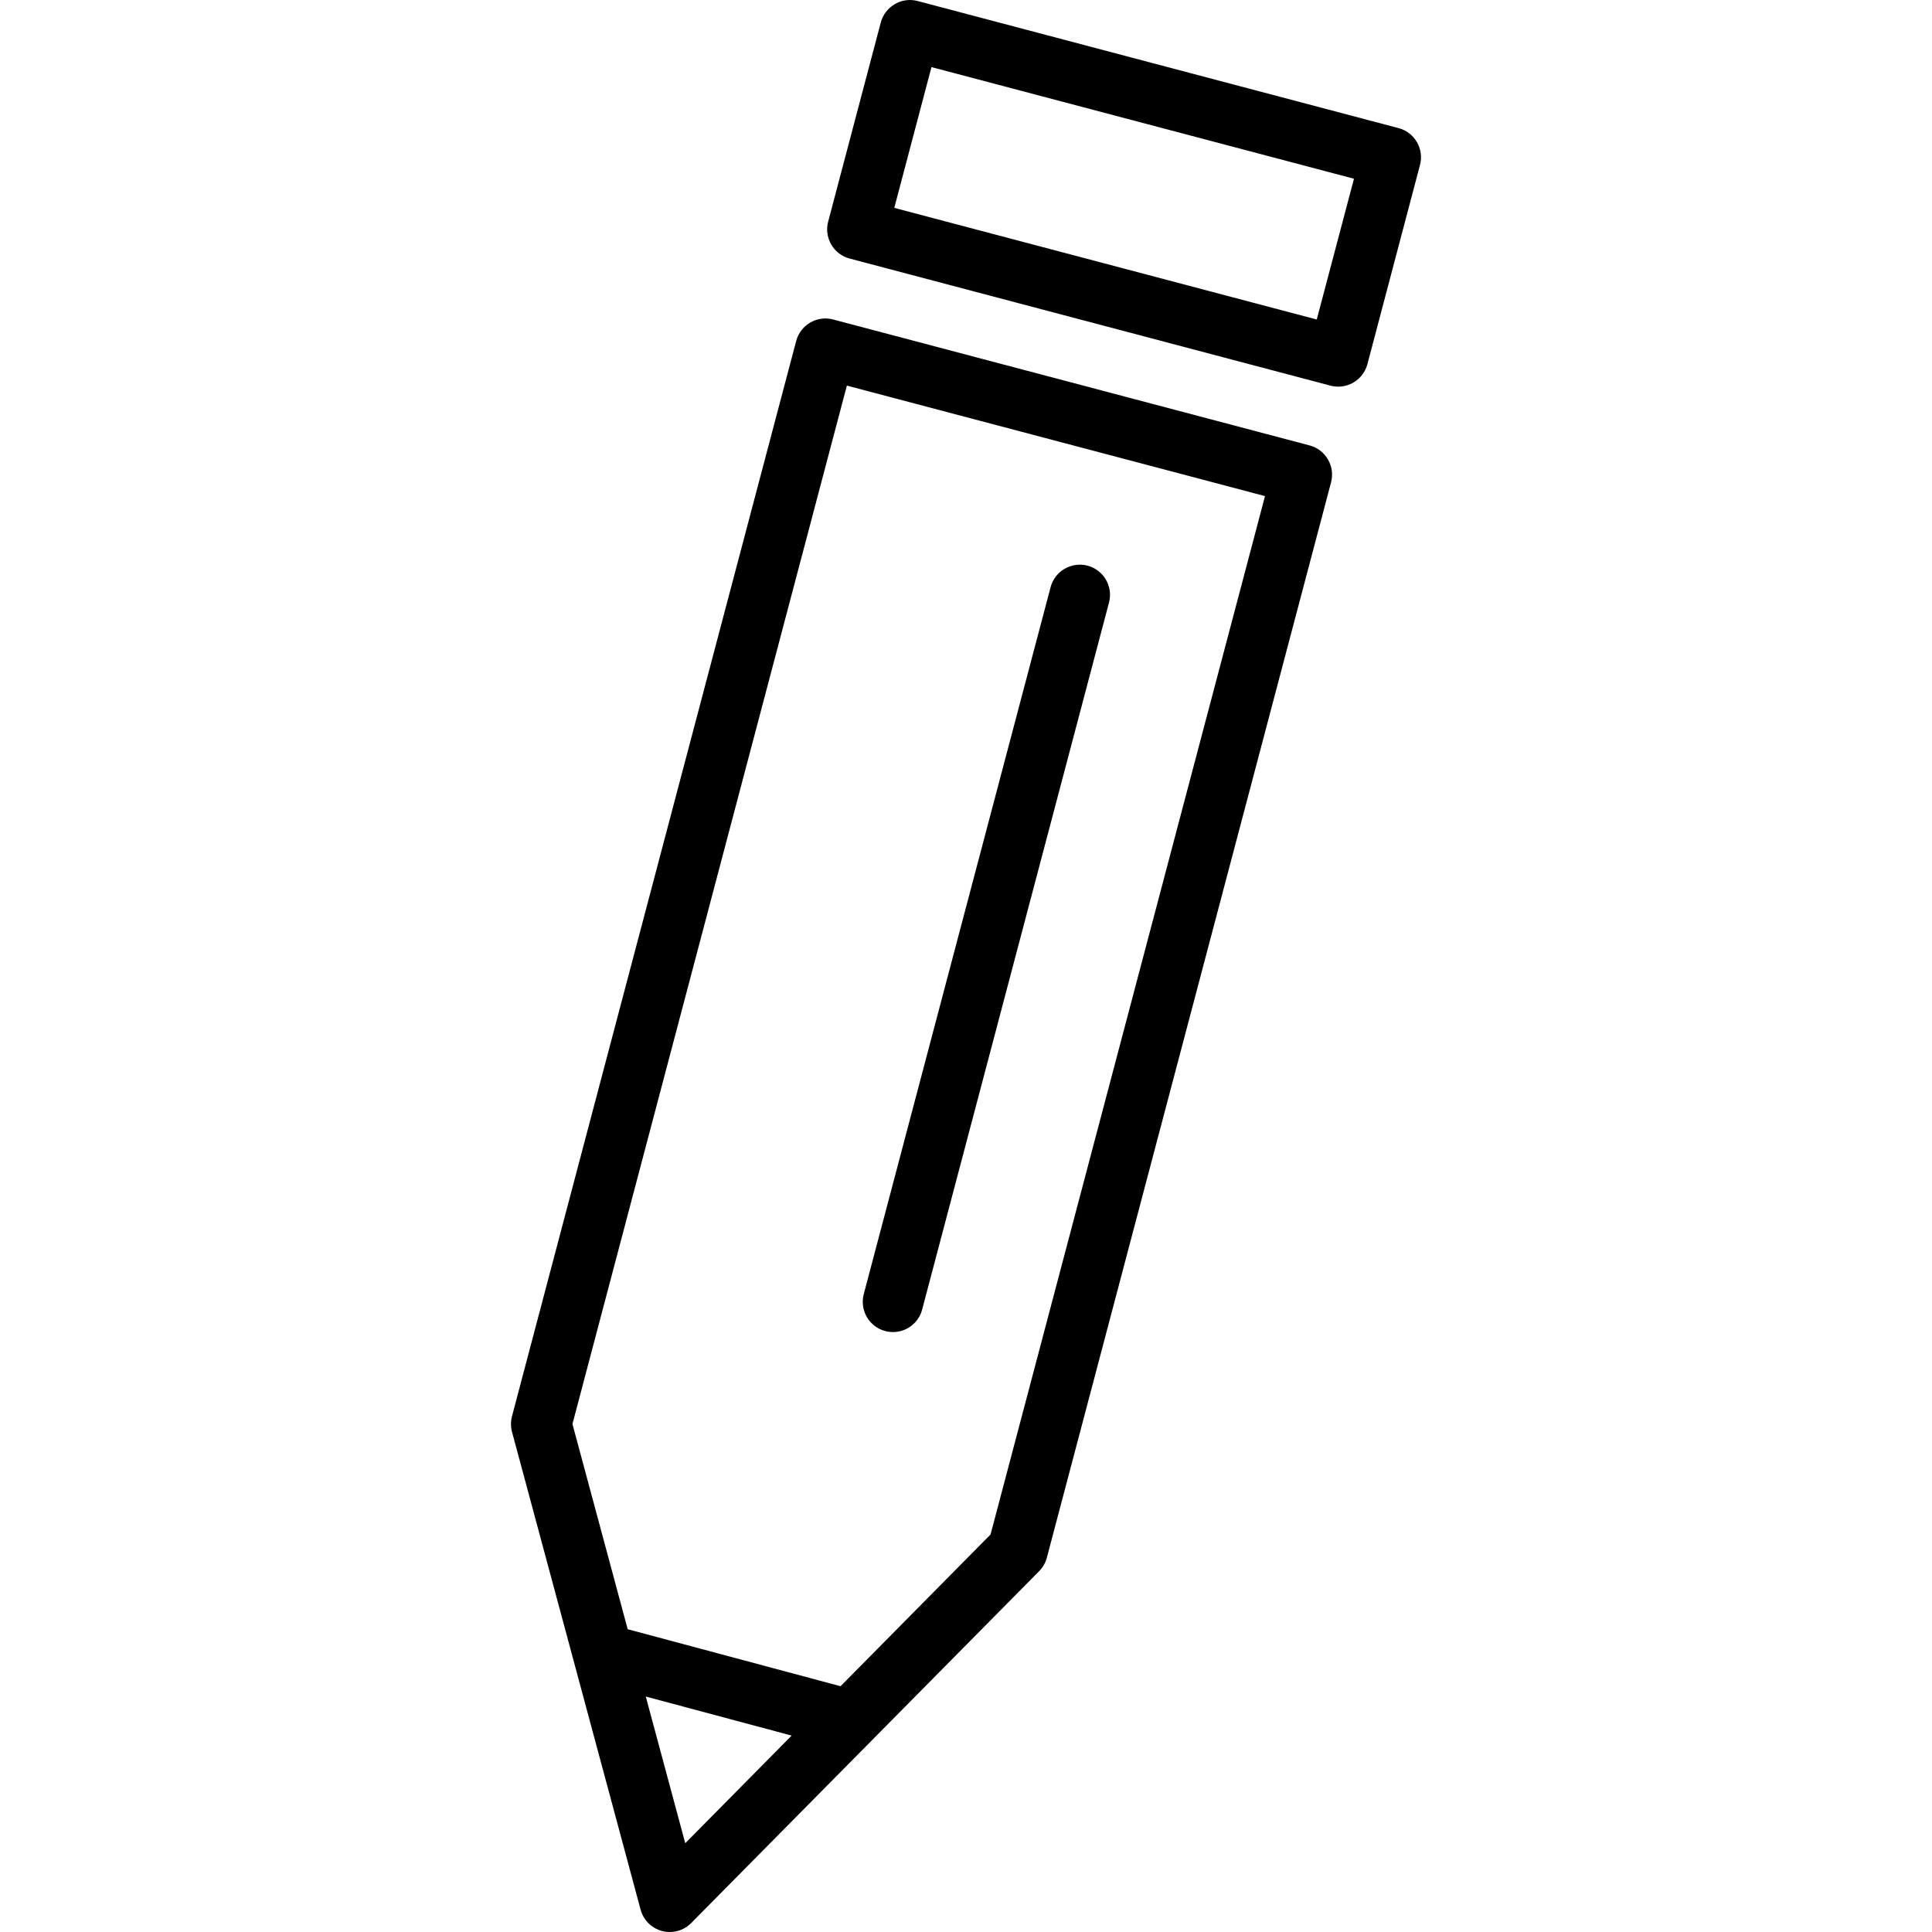 <?xml version="1.0" encoding="utf-8"?>
<!-- Uploaded to: SVG Repo, www.svgrepo.com, Generator: SVG Repo Mixer Tools -->
<svg fill="#000000" height="800px" width="800px" version="1.1" id="Layer_1" xmlns="http://www.w3.org/2000/svg" xmlns:xlink="http://www.w3.org/1999/xlink" 
	 viewBox="0 0 64 64" enable-background="new 0 0 64 64" xml:space="preserve">
<g id="Pensil">
	<path d="M43.382,14.755l-15.785-4.172c-0.256-0.068-0.53-0.031-0.758,0.103
		c-0.23,0.134-0.396,0.352-0.464,0.608l-9.415,35.623
		c-0.044,0.169-0.044,0.347,0.001,0.516l4.26,15.827
		c0.093,0.346,0.364,0.615,0.71,0.707c0.085,0.023,0.17,0.033,0.255,0.033
		c0.264,0,0.521-0.104,0.711-0.297L34.422,52.048
		c0.123-0.124,0.211-0.278,0.256-0.447l9.415-35.623
		C44.234,15.444,43.915,14.897,43.382,14.755z M22.7,61.059l-1.308-4.859
		l4.832,1.294L22.7,61.059z M32.813,50.832l-4.969,5.026l-7.051-1.888
		l-1.83-6.798l9.091-34.398l13.851,3.66L32.813,50.832z"/>
	<path d="M46.329,4.244l-15.93-4.21c-0.257-0.069-0.53-0.032-0.758,0.103
		c-0.229,0.134-0.396,0.352-0.464,0.608l-1.743,6.597
		c-0.141,0.534,0.177,1.082,0.711,1.223l15.929,4.21
		c0.084,0.022,0.17,0.033,0.256,0.033c0.175,0,0.349-0.046,0.503-0.136
		c0.229-0.134,0.396-0.352,0.464-0.609l1.742-6.597
		C47.181,4.932,46.862,4.384,46.329,4.244z M43.619,10.584L29.624,6.886
		l1.232-4.663l13.996,3.698L43.619,10.584z"/>
	<path d="M29.325,44.093c0.085,0.022,0.171,0.033,0.256,0.033
		c0.443,0,0.848-0.296,0.966-0.744L36.737,19.961
		c0.142-0.534-0.178-1.081-0.711-1.223c-0.531-0.139-1.082,0.177-1.223,0.711
		l-6.19,23.421C28.473,43.405,28.791,43.953,29.325,44.093z"/>
</g>
</svg>